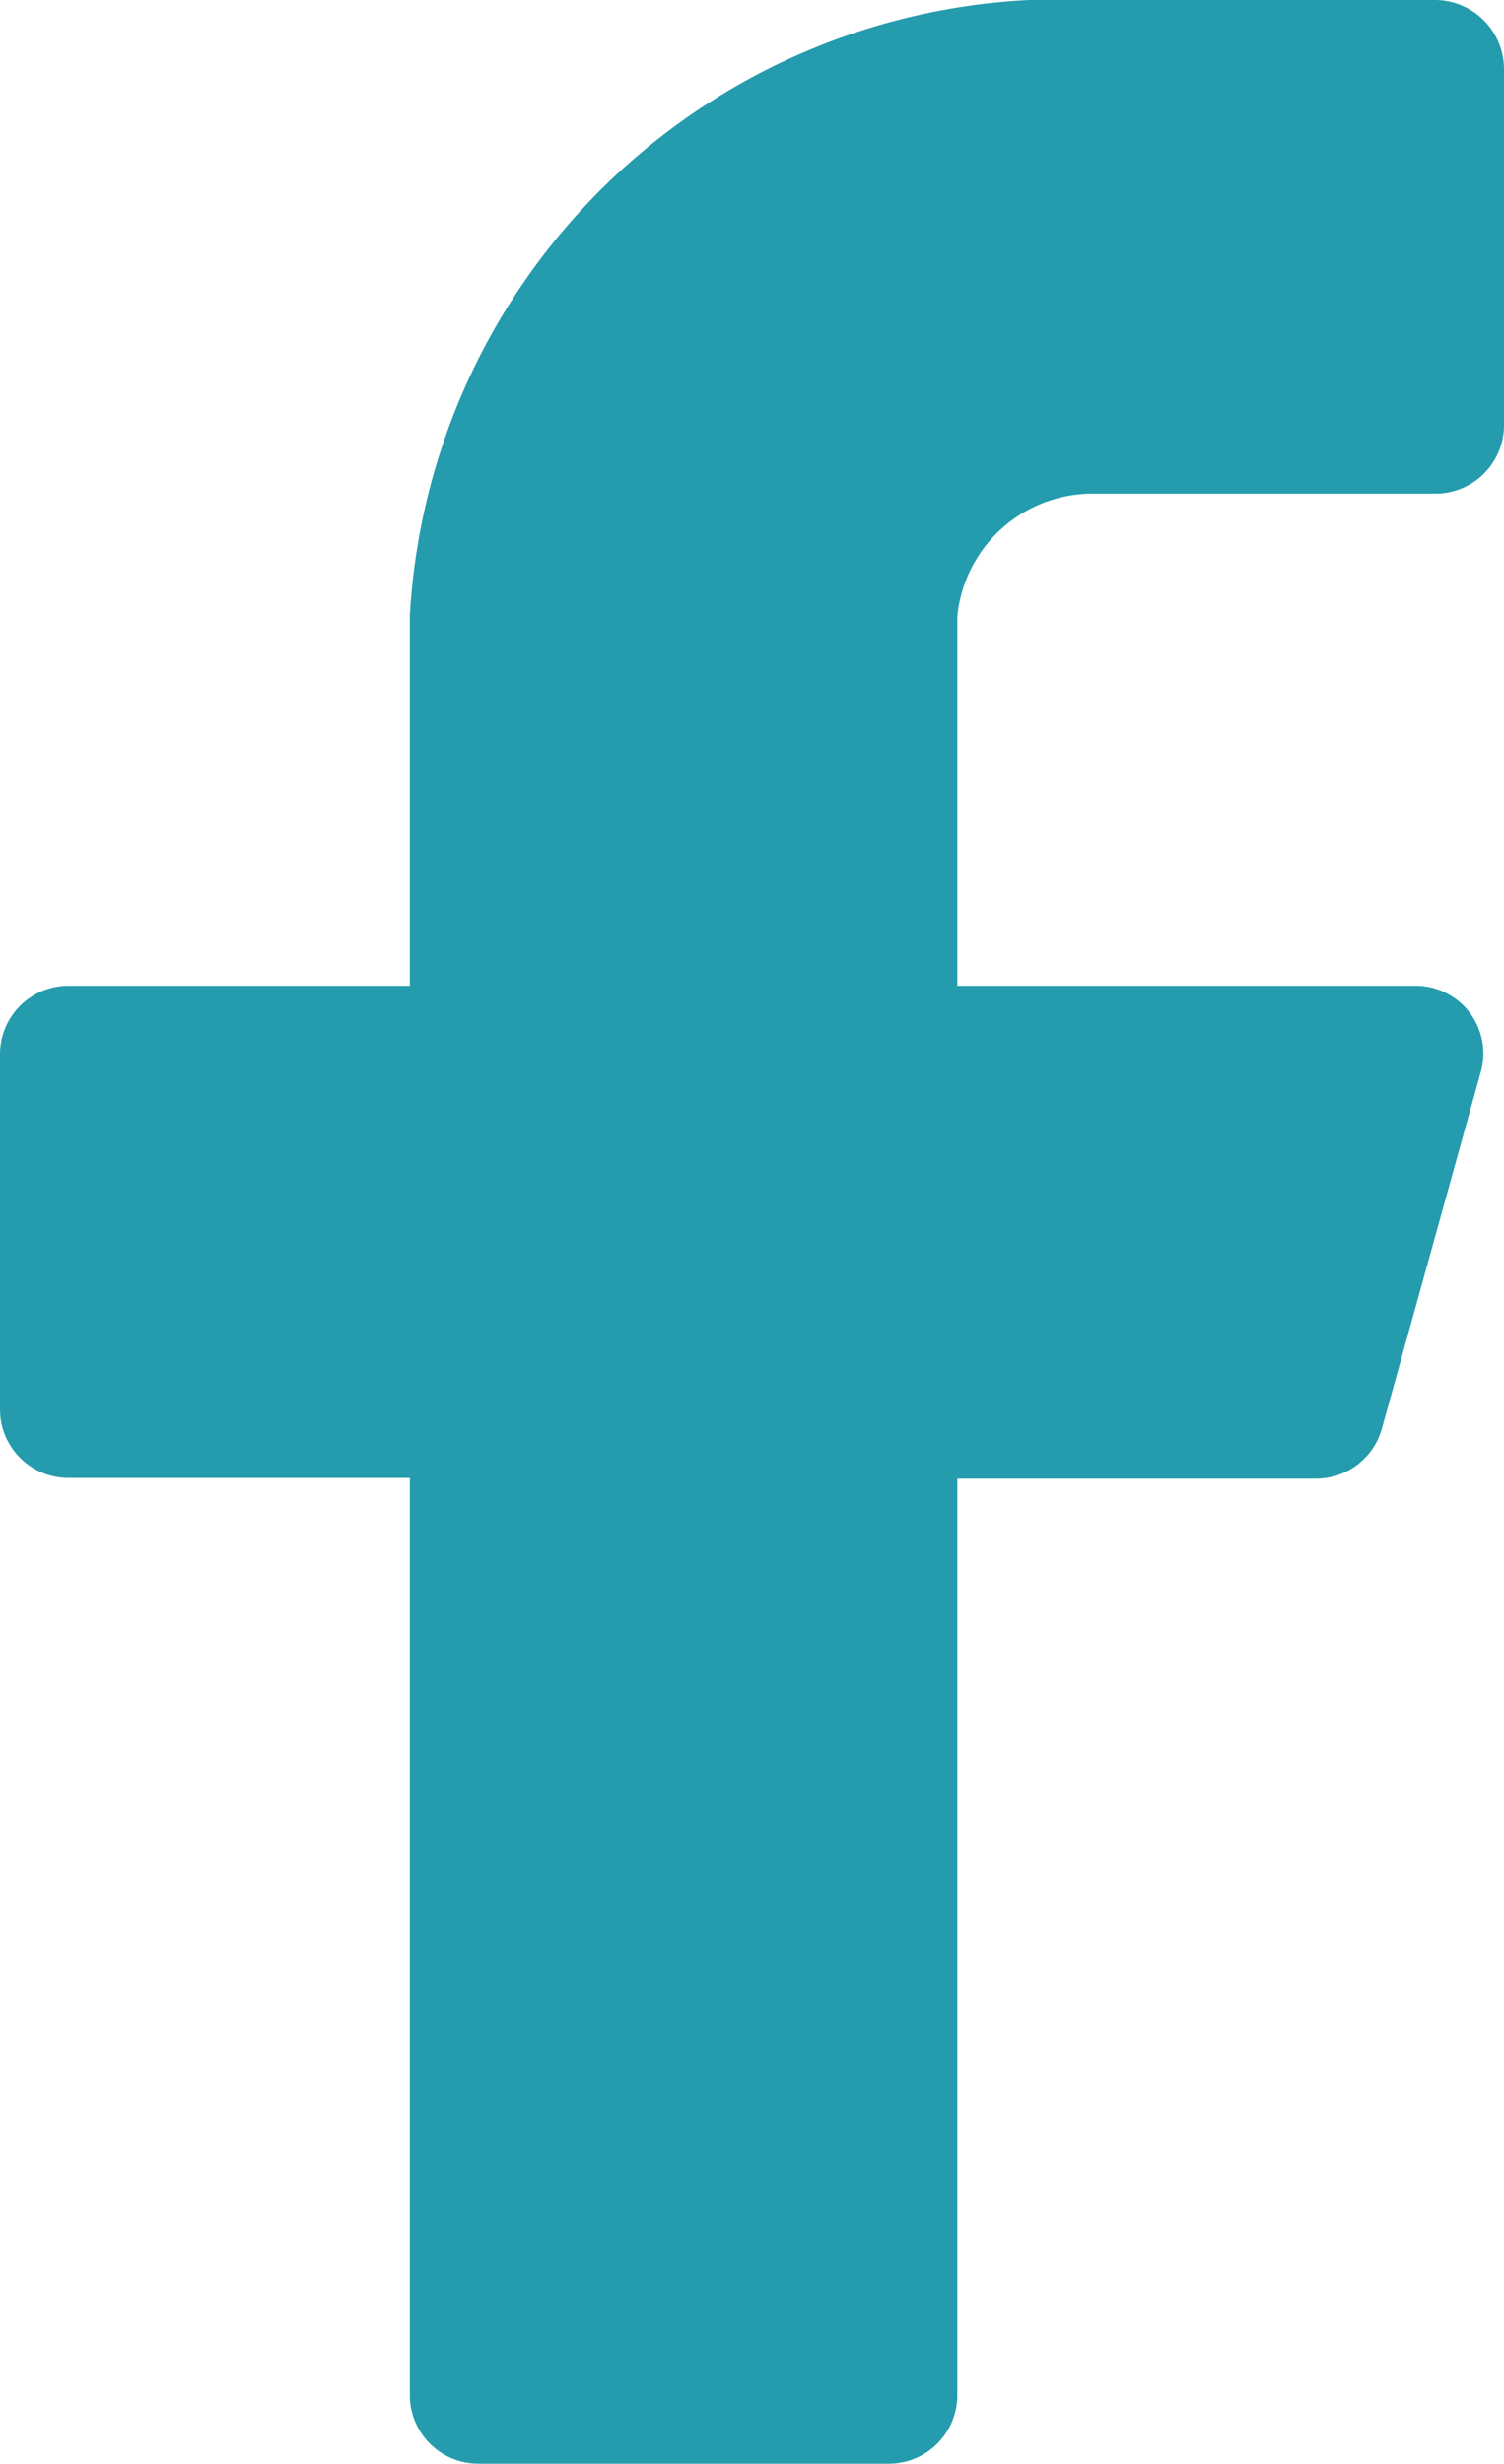 <svg xmlns="http://www.w3.org/2000/svg" viewBox="0 0 20 32.74"><defs><style>.cls-1{fill:#249cad;}</style></defs><title>facebook</title><g id="图层_2" data-name="图层 2"><g id="图层_1-2" data-name="图层 1"><g id="图层_2-2" data-name="图层 2"><g id="图层_1-2-2" data-name="图层 1-2"><path class="cls-1" d="M20,.92A.92.92,0,0,0,19.09,0H14.55a8.68,8.68,0,0,0-9.1,8.18V13.1H.91A.91.91,0,0,0,0,14H0v4.73a.91.91,0,0,0,.91.91H5.45V31.83a.91.91,0,0,0,.91.91h5.46a.91.91,0,0,0,.91-.91V19.65h4.76a.91.91,0,0,0,.89-.68l1.31-4.72a.9.9,0,0,0-.87-1.15H12.73V8.19a1.81,1.81,0,0,1,1.82-1.63h4.54A.91.91,0,0,0,20,5.65h0Z"/></g></g></g></g></svg>